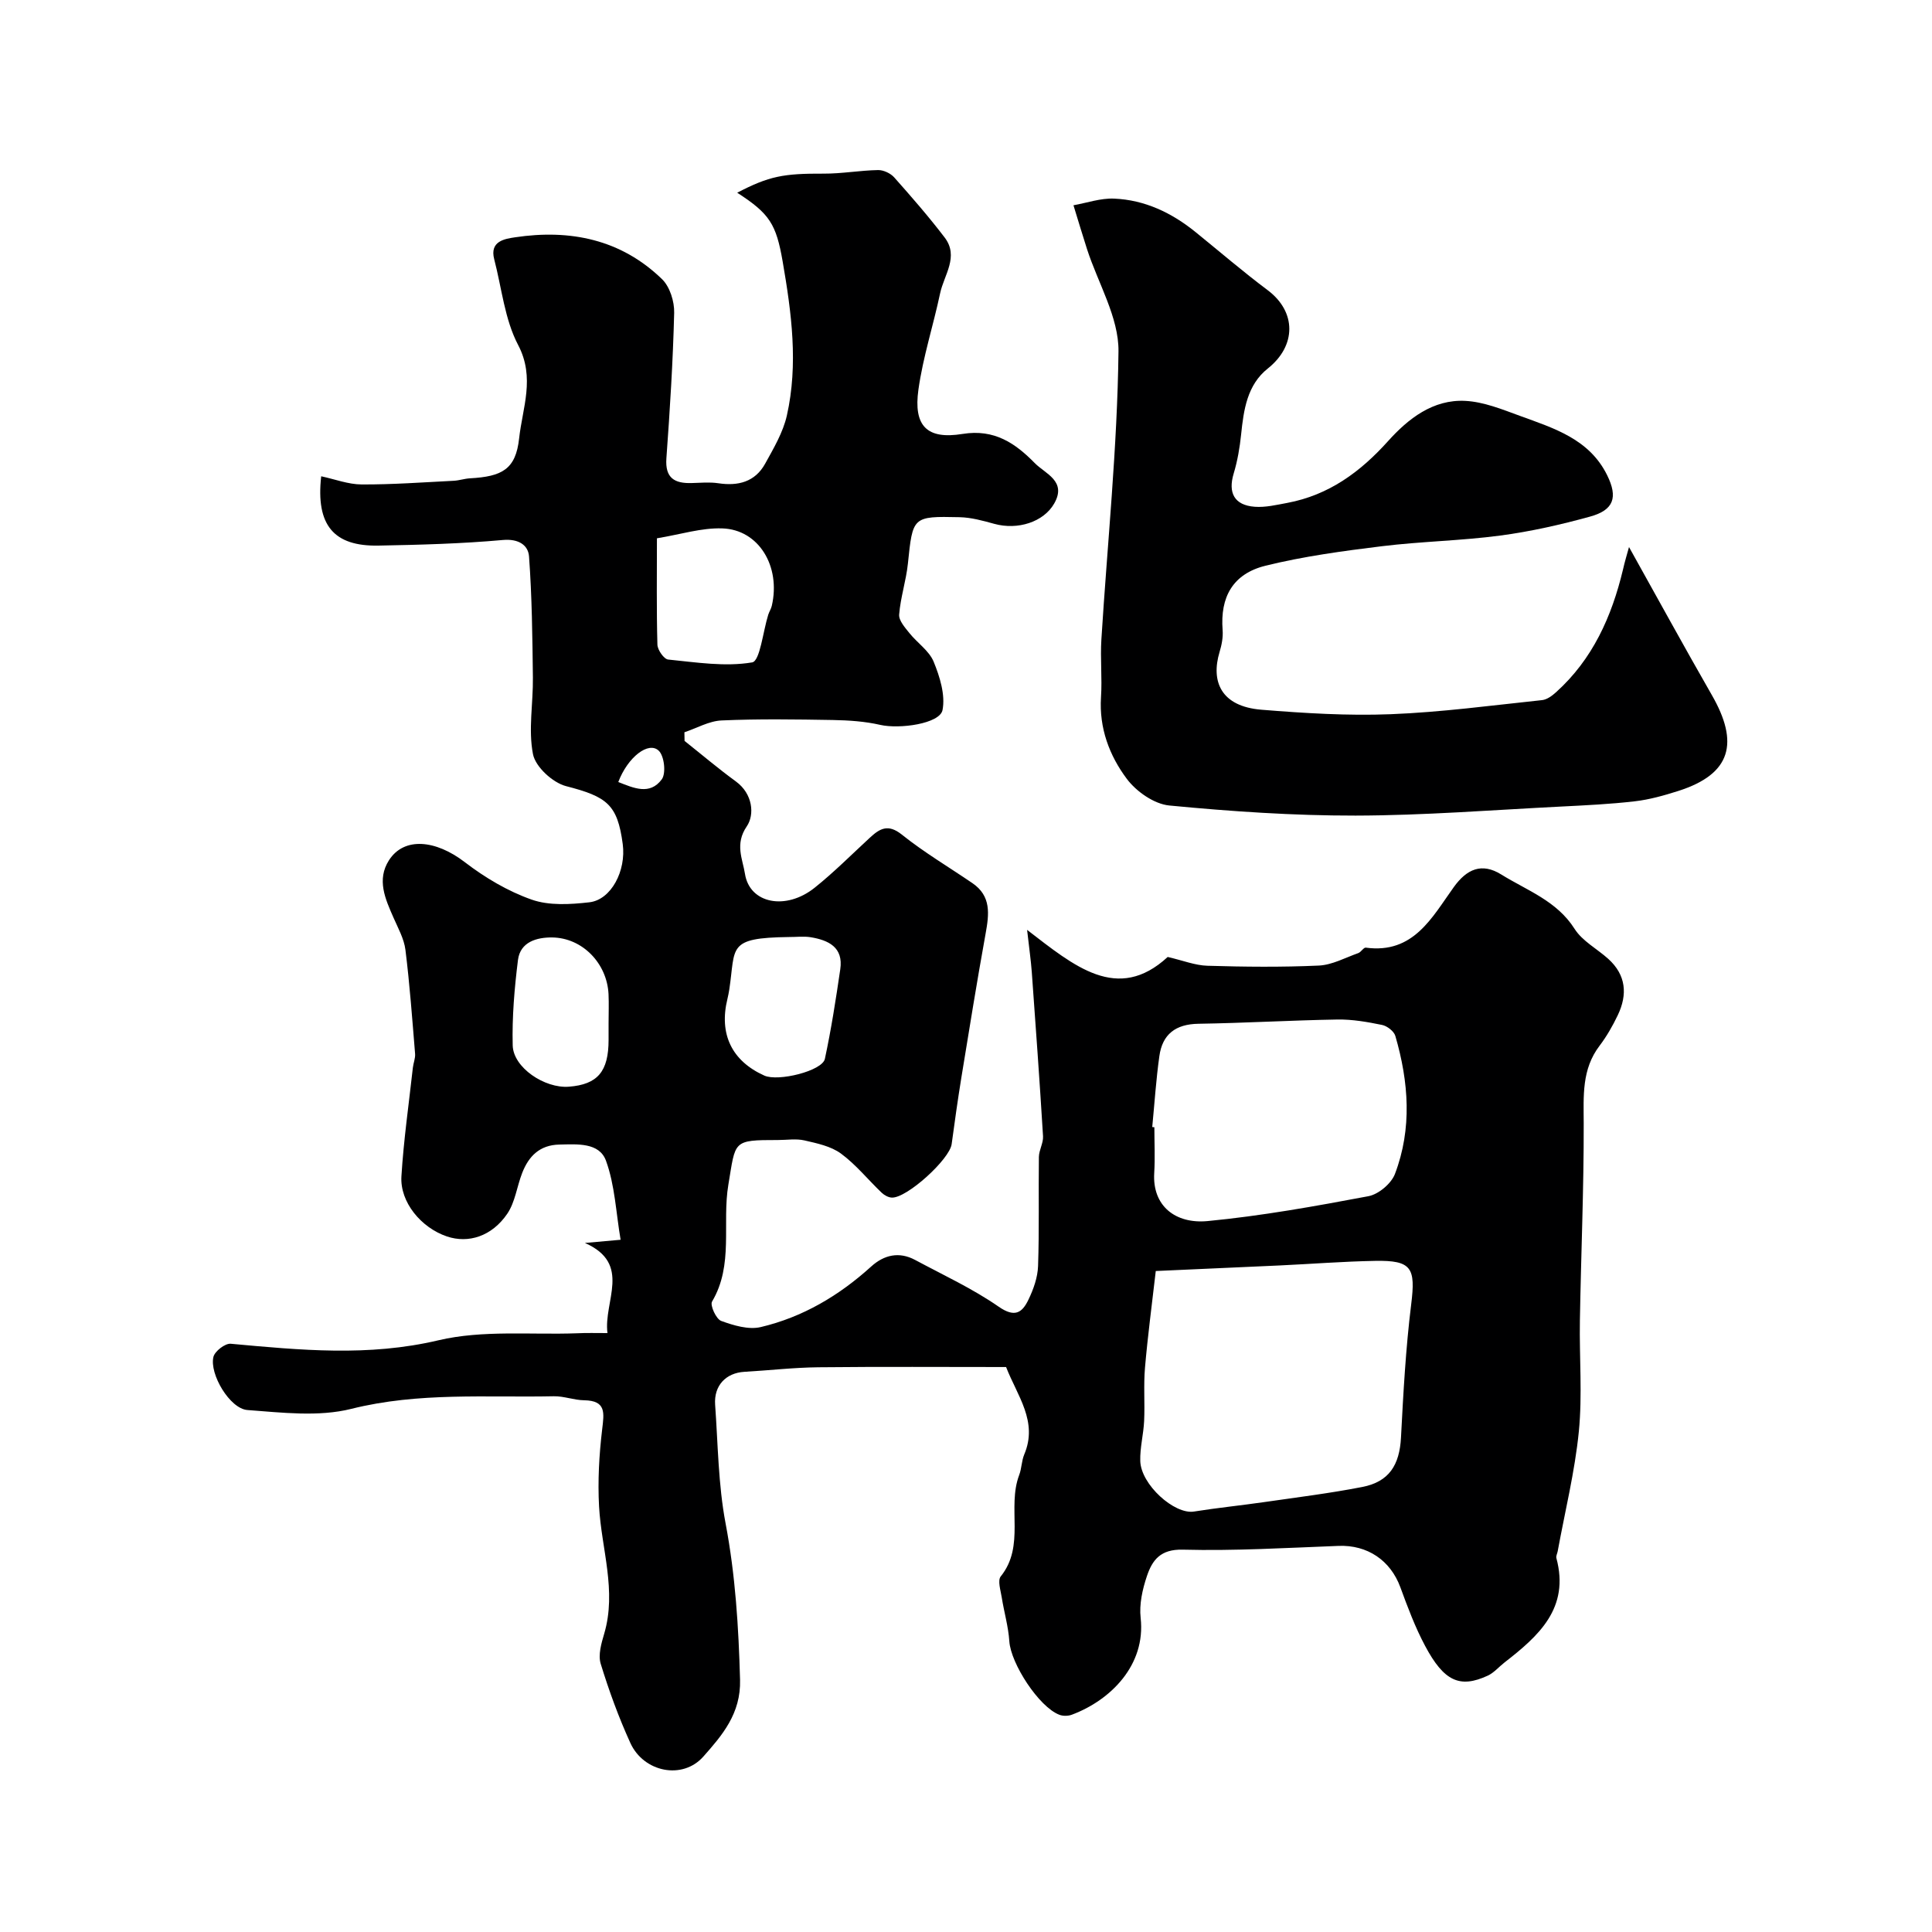 <svg enable-background="new 0 0 400 400" viewBox="0 0 400 400" xmlns="http://www.w3.org/2000/svg"><path d="m125.77 276c-.87-6.57 5.14-14.33-4.67-18.66 2.15-.19 4.3-.39 7.39-.66-.96-5.64-1.18-11.3-3.03-16.37-1.39-3.8-5.94-3.42-9.66-3.34-4.06.09-6.33 2.4-7.68 5.86-1.1 2.81-1.46 6.06-3.1 8.47-3.2 4.69-8.05 6.18-12.47 4.7-5.35-1.8-9.77-7.1-9.44-12.46.46-7.52 1.54-15 2.37-22.5.11-.96.53-1.93.46-2.86-.59-7.19-1.11-14.38-2-21.53-.29-2.3-1.53-4.5-2.48-6.68-1.7-3.87-3.5-7.83-.93-11.86 3.13-4.89 9.68-4.24 15.7.39 4.17 3.2 8.91 6.02 13.83 7.75 3.62 1.28 8.02 1.01 11.96.56 4.53-.52 7.65-6.54 6.91-12.06-1.09-8.19-3.24-9.8-11.74-11.99-2.77-.72-6.32-3.99-6.84-6.61-1-5.1.05-10.57-.02-15.89-.1-8.36-.19-16.73-.8-25.05-.17-2.36-2.18-3.7-5.41-3.41-8.56.77-17.18 1-25.78 1.16-9.22.17-12.98-4.2-11.84-14.35 2.83.6 5.6 1.68 8.37 1.69 6.35.03 12.71-.44 19.07-.76 1.13-.06 2.25-.45 3.38-.51 6.62-.37 9.46-1.85 10.16-8.27.68-6.28 3.36-12.54-.2-19.32-2.8-5.32-3.4-11.8-4.96-17.77-.98-3.76 2.2-4.22 4.32-4.54 11.4-1.71 21.94.42 30.44 8.68 1.61 1.57 2.56 4.62 2.5 6.95-.25 10.05-.88 20.09-1.61 30.12-.3 4.11 1.7 5.24 5.25 5.13 1.83-.05 3.7-.23 5.49.04 4.12.62 7.61-.27 9.7-4.04 1.76-3.19 3.71-6.48 4.5-9.97 2.39-10.63.97-21.26-.86-31.85-1.35-7.81-2.69-9.94-9.42-14.29 6.61-3.45 9.61-3.99 17.89-3.95 3.75.02 7.51-.67 11.27-.74 1.12-.02 2.58.66 3.34 1.51 3.6 4.05 7.17 8.15 10.45 12.45 3.02 3.96-.14 7.76-.94 11.56-1.41 6.66-3.55 13.21-4.49 19.93-1.05 7.51 1.72 10.39 9.15 9.18 6.61-1.07 10.95 1.97 14.96 6.06 2.15 2.19 6.66 3.7 4 8.35-2.19 3.83-7.55 5.55-12.43 4.2-2.34-.65-4.77-1.32-7.17-1.37-9.76-.22-9.68-.12-10.69 9.62-.37 3.53-1.53 6.99-1.81 10.53-.1 1.23 1.2 2.69 2.12 3.84 1.62 2.03 4.08 3.65 5.02 5.92 1.28 3.12 2.45 6.89 1.84 10.02-.56 2.83-8.9 3.98-12.89 3.07-3.18-.73-6.52-.95-9.79-1.01-7.68-.13-15.38-.25-23.05.09-2.6.11-5.14 1.59-7.71 2.45.01.6.02 1.19.03 1.79 3.54 2.81 6.99 5.74 10.64 8.4 3.5 2.56 3.89 6.87 2.24 9.29-2.52 3.68-.85 6.77-.37 9.84.97 6.16 8.47 7.63 14.43 2.86 3.99-3.19 7.62-6.84 11.38-10.31 2.07-1.92 3.79-2.99 6.67-.68 4.6 3.68 9.72 6.71 14.6 10.04 3.94 2.68 3.47 6.43 2.74 10.45-1.8 9.94-3.4 19.91-5.03 29.87-.74 4.56-1.38 9.14-2 13.72-.42 3.13-9.23 11.17-12.37 11.07-.72-.02-1.57-.49-2.12-1.01-2.82-2.69-5.31-5.81-8.42-8.1-2.08-1.53-4.96-2.13-7.57-2.73-1.74-.4-3.65-.08-5.48-.08-9.49 0-8.74.13-10.27 9.24-1.35 8.03 1.15 16.59-3.38 24.21-.45.76.85 3.62 1.89 4 2.57.94 5.66 1.87 8.18 1.28 8.7-2.05 16.24-6.52 22.88-12.54 2.67-2.42 5.78-3.14 9.1-1.36 5.83 3.13 11.9 5.93 17.3 9.68 3.36 2.33 4.87 1.23 6.16-1.46 1.04-2.15 1.91-4.61 1.99-6.96.26-7.52.07-15.06.17-22.58.02-1.43.94-2.88.86-4.28-.69-11.34-1.51-22.68-2.33-34.01-.18-2.45-.54-4.88-.97-8.73 9.72 7.46 18.71 15.2 29.11 5.61 3.14.72 5.67 1.75 8.24 1.82 7.68.23 15.39.31 23.06-.04 2.75-.13 5.46-1.63 8.15-2.58.59-.21 1.11-1.19 1.56-1.13 9.9 1.34 13.72-6.29 18.24-12.56 2.66-3.69 5.76-5.11 9.82-2.58 5.33 3.31 11.49 5.44 15.17 11.25 1.6 2.53 4.65 4.12 6.97 6.21 3.71 3.35 4.02 7.39 1.97 11.67-1.05 2.2-2.29 4.37-3.76 6.31-3.73 4.89-3.31 10.4-3.29 16.11.03 13.6-.56 27.2-.79 40.8-.13 7.66.53 15.39-.22 22.98-.83 8.33-2.87 16.54-4.38 24.8-.09.47-.38.98-.27 1.39 2.8 10.39-3.69 16.14-10.74 21.62-1.17.91-2.18 2.13-3.48 2.73-5.75 2.65-9.04 1.2-12.96-6.17-2.06-3.86-3.61-8.01-5.12-12.13-2.06-5.6-6.85-8.8-12.79-8.57-10.75.41-21.52 1.06-32.26.78-4.63-.12-6.31 2.17-7.42 5.46-.93 2.75-1.62 5.86-1.3 8.68 1.09 9.76-6.23 17.04-14.24 20.03-.77.29-1.82.31-2.58.02-4.25-1.61-10.07-10.62-10.37-15.22-.2-3.05-1.09-6.04-1.57-9.08-.23-1.46-.89-3.5-.21-4.35 5.13-6.36 1.27-14.25 3.82-20.99.52-1.36.49-2.93 1.05-4.26 2.89-6.83-1.44-12.12-3.76-18.1-12.9 0-25.88-.09-38.87.05-5.1.05-10.2.65-15.31.94-3.83.22-6.34 2.85-6.06 6.81.59 8.2.64 16.51 2.16 24.55 2.04 10.76 2.7 21.5 3 32.4.19 7.01-3.71 11.5-7.59 15.89-4.33 4.9-12.36 3.23-15.11-2.78-2.42-5.31-4.44-10.84-6.15-16.42-.56-1.83.12-4.2.71-6.18 2.65-8.95-.56-17.59-1.05-26.38-.29-5.3.01-10.69.64-15.96.4-3.4.89-5.97-3.74-6.04-2.1-.03-4.19-.87-6.27-.83-14 .29-27.98-.88-41.93 2.61-6.78 1.7-14.36.77-21.51.24-3.64-.27-7.9-7.47-7.03-11.01.29-1.17 2.42-2.82 3.58-2.71 14.37 1.31 28.5 2.71 43.01-.72 9.17-2.16 19.1-1.1 28.69-1.45 1.96-.1 3.96-.04 6.3-.04zm113.52-12.85c-.8 6.97-1.67 13.47-2.23 19.99-.32 3.66-.01 7.38-.18 11.06-.13 2.77-.88 5.53-.8 8.28.14 4.91 7.08 11.11 11.11 10.47 4.83-.77 9.71-1.26 14.56-1.96 6.78-.98 13.59-1.82 20.3-3.13 5.55-1.08 7.71-4.54 8.01-10.24.48-9.2.98-18.43 2.11-27.56.94-7.56.14-9.15-7.47-9.01-6.6.12-13.2.64-19.8.95-8.41.39-16.82.75-25.61 1.15zm-.73-29.81c.15.01.29.03.44.04 0 3.16.16 6.33-.03 9.47-.42 6.86 4.43 10.59 11.05 9.96 11.17-1.07 22.26-3.07 33.3-5.15 2.1-.4 4.73-2.61 5.49-4.61 3.58-9.41 2.85-19.06.08-28.57-.28-.97-1.7-2.07-2.76-2.28-3.03-.62-6.15-1.17-9.22-1.12-9.6.16-19.18.73-28.78.88-4.73.07-7.48 2.17-8.1 6.72-.68 4.85-1 9.77-1.47 14.66zm-102.55-121.89c0 7.47-.1 14.75.1 22.02.03 1.09 1.35 2.99 2.22 3.08 5.81.58 11.78 1.54 17.4.59 1.62-.27 2.24-6.43 3.33-9.88.2-.62.58-1.19.73-1.82 1.9-8.17-2.69-15.81-10.26-16.04-4.28-.15-8.6 1.24-13.52 2.05zm27.34 82.55c-12.93.17-11.02 2.05-12.36 10.88-.1.64-.23 1.28-.38 1.92-1.79 7.27.89 12.86 7.64 15.89 2.88 1.29 11.99-.97 12.53-3.46 1.32-6.13 2.28-12.35 3.19-18.56.67-4.56-2.45-6.02-6.14-6.63-1.46-.23-2.99-.03-4.48-.04zm-37.35 17.81c0-1.99.08-3.99-.01-5.97-.3-6.37-5.39-11.68-11.68-11.75-3.14-.03-6.59.89-7.07 4.66-.73 5.86-1.24 11.8-1.09 17.69.11 4.59 6.62 8.94 11.63 8.55 5.95-.46 8.22-3.14 8.22-9.7 0-1.15 0-2.32 0-3.48zm2.01-49.9c3.17 1.24 6.52 2.79 9-.55.92-1.24.53-4.81-.61-5.92-2.1-2.04-6.42 1.28-8.39 6.47z" fill="#000001"/><path d="m337.27 113.26c5.86 10.49 11.39 20.62 17.14 30.63 5.67 9.86 4.1 16.35-6.94 19.87-2.93.93-5.95 1.79-9 2.14-5.07.59-10.18.83-15.29 1.09-14.17.71-28.35 1.84-42.53 1.87-12.86.02-25.75-.86-38.56-2.09-3.13-.3-6.82-2.88-8.79-5.51-3.61-4.82-5.76-10.52-5.35-16.9.26-3.98-.17-8.01.08-11.99 1.24-19.88 3.31-39.74 3.54-59.62.08-7.04-4.24-14.12-6.52-21.19-.97-3.01-1.87-6.04-2.8-9.06 2.8-.5 5.63-1.5 8.41-1.38 6.37.27 11.95 2.94 16.88 6.94 4.96 4.02 9.81 8.19 14.92 12.02 5.98 4.48 5.95 11.51.03 16.21-4.28 3.4-5 8.54-5.53 13.66-.28 2.72-.75 5.47-1.54 8.09-1.2 3.99.12 6.56 4.35 6.88 2.22.17 4.52-.39 6.75-.8 8.58-1.61 15.1-6.38 20.87-12.8 4.16-4.63 9.31-8.68 16.01-8.32 3.8.2 7.6 1.75 11.26 3.09 7.03 2.57 14.39 4.78 18.09 12.31 2.24 4.55 1.41 7.2-3.56 8.56-6.09 1.68-12.31 3.09-18.57 3.92-8.13 1.08-16.39 1.21-24.53 2.21-8.07.99-16.19 2.09-24.06 4.03-6.81 1.68-9.43 6.52-8.9 13.32.12 1.49-.19 3.09-.63 4.54-1.84 6.11.29 11.28 8.66 11.96 8.89.72 17.86 1.28 26.76.93 10.48-.41 20.92-1.82 31.36-2.92 1.01-.11 2.06-.89 2.87-1.62 7.59-6.83 11.54-15.67 13.87-25.4.37-1.66.87-3.28 1.25-4.67z" fill="#000001"/></svg>